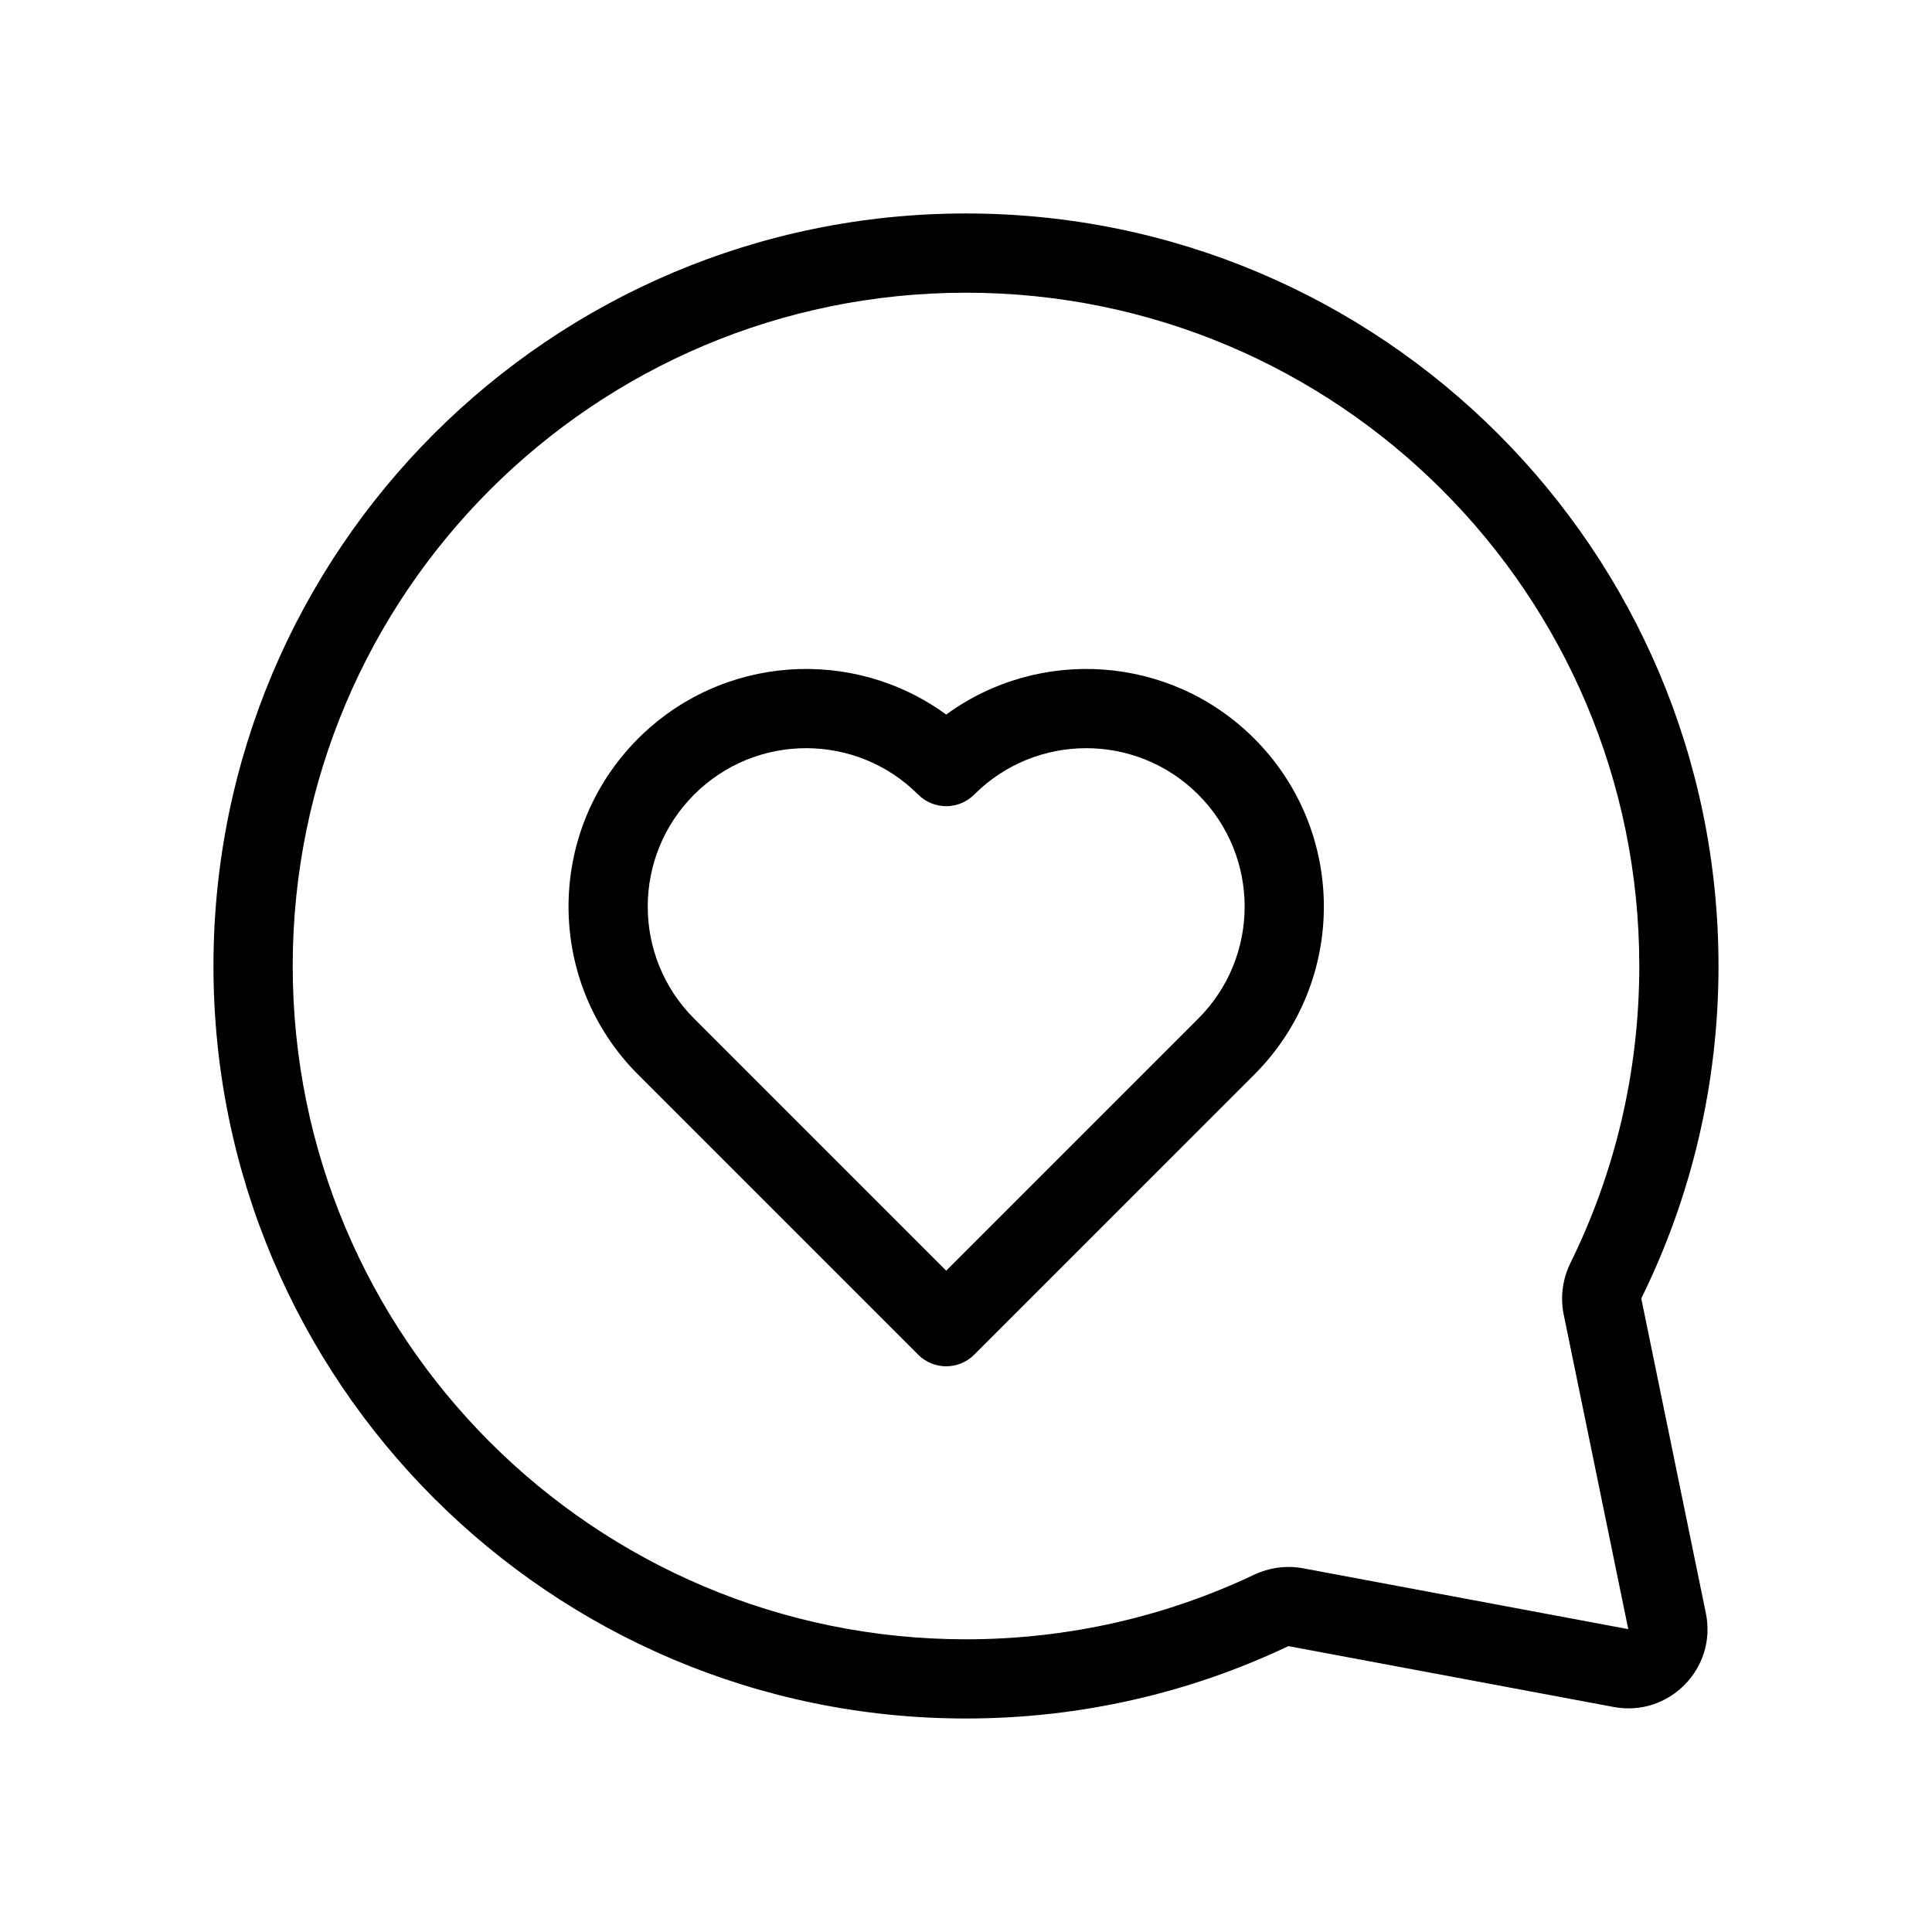 <?xml version="1.0" encoding="UTF-8"?>
<!-- Uploaded to: SVG Find, www.svgrepo.com, Generator: SVG Find Mixer Tools -->
<svg fill="#000000" width="800px" height="800px" version="1.1" viewBox="144 144 512 512" xmlns="http://www.w3.org/2000/svg">
 <g fill-rule="evenodd">
  <path d="m400 221.57c98.543 0 178.43 79.887 178.43 178.43 0 28.266-6.562 54.965-18.242 78.688-2.039 4.148-2.762 8.953-1.789 13.691l17.105 83.359-86.152-16.121c-4.516-0.844-9.074-0.16-13.039 1.719-23.125 10.961-48.988 17.094-76.312 17.094-98.547 0-178.43-79.887-178.43-178.43 0-98.547 79.887-178.43 178.43-178.43zm199.42 178.43c0-110.14-89.285-199.43-199.42-199.43-110.14 0-199.43 89.285-199.43 199.43 0 110.14 89.285 199.42 199.43 199.42 30.496 0 59.426-6.852 85.301-19.113 0.117-0.055 0.184-0.055 0.195-0.055h0.004l86.145 16.117c14.66 2.742 27.422-10.246 24.426-24.852l-17.105-83.352c0-0.012-0.004-0.086 0.059-0.207 13.066-26.547 20.398-56.414 20.398-87.961z"/>
  <path d="m313.11 428.79c-24.594-24.594-24.594-64.469 0-89.062 22.25-22.25 57.004-24.371 81.641-6.359 24.633-18.012 59.391-15.891 81.637 6.359 24.598 24.594 24.598 64.469 0 89.062l-74.215 74.219c-4.102 4.098-10.746 4.098-14.844 0zm14.844-74.219c-16.398 16.395-16.398 42.98 0 59.375l66.797 66.797 66.797-66.797c16.395-16.395 16.395-42.98 0-59.375-16.398-16.395-42.98-16.395-59.375 0-4.102 4.098-10.746 4.098-14.844 0-16.398-16.395-42.98-16.395-59.375 0z"/>
 </g>
</svg>